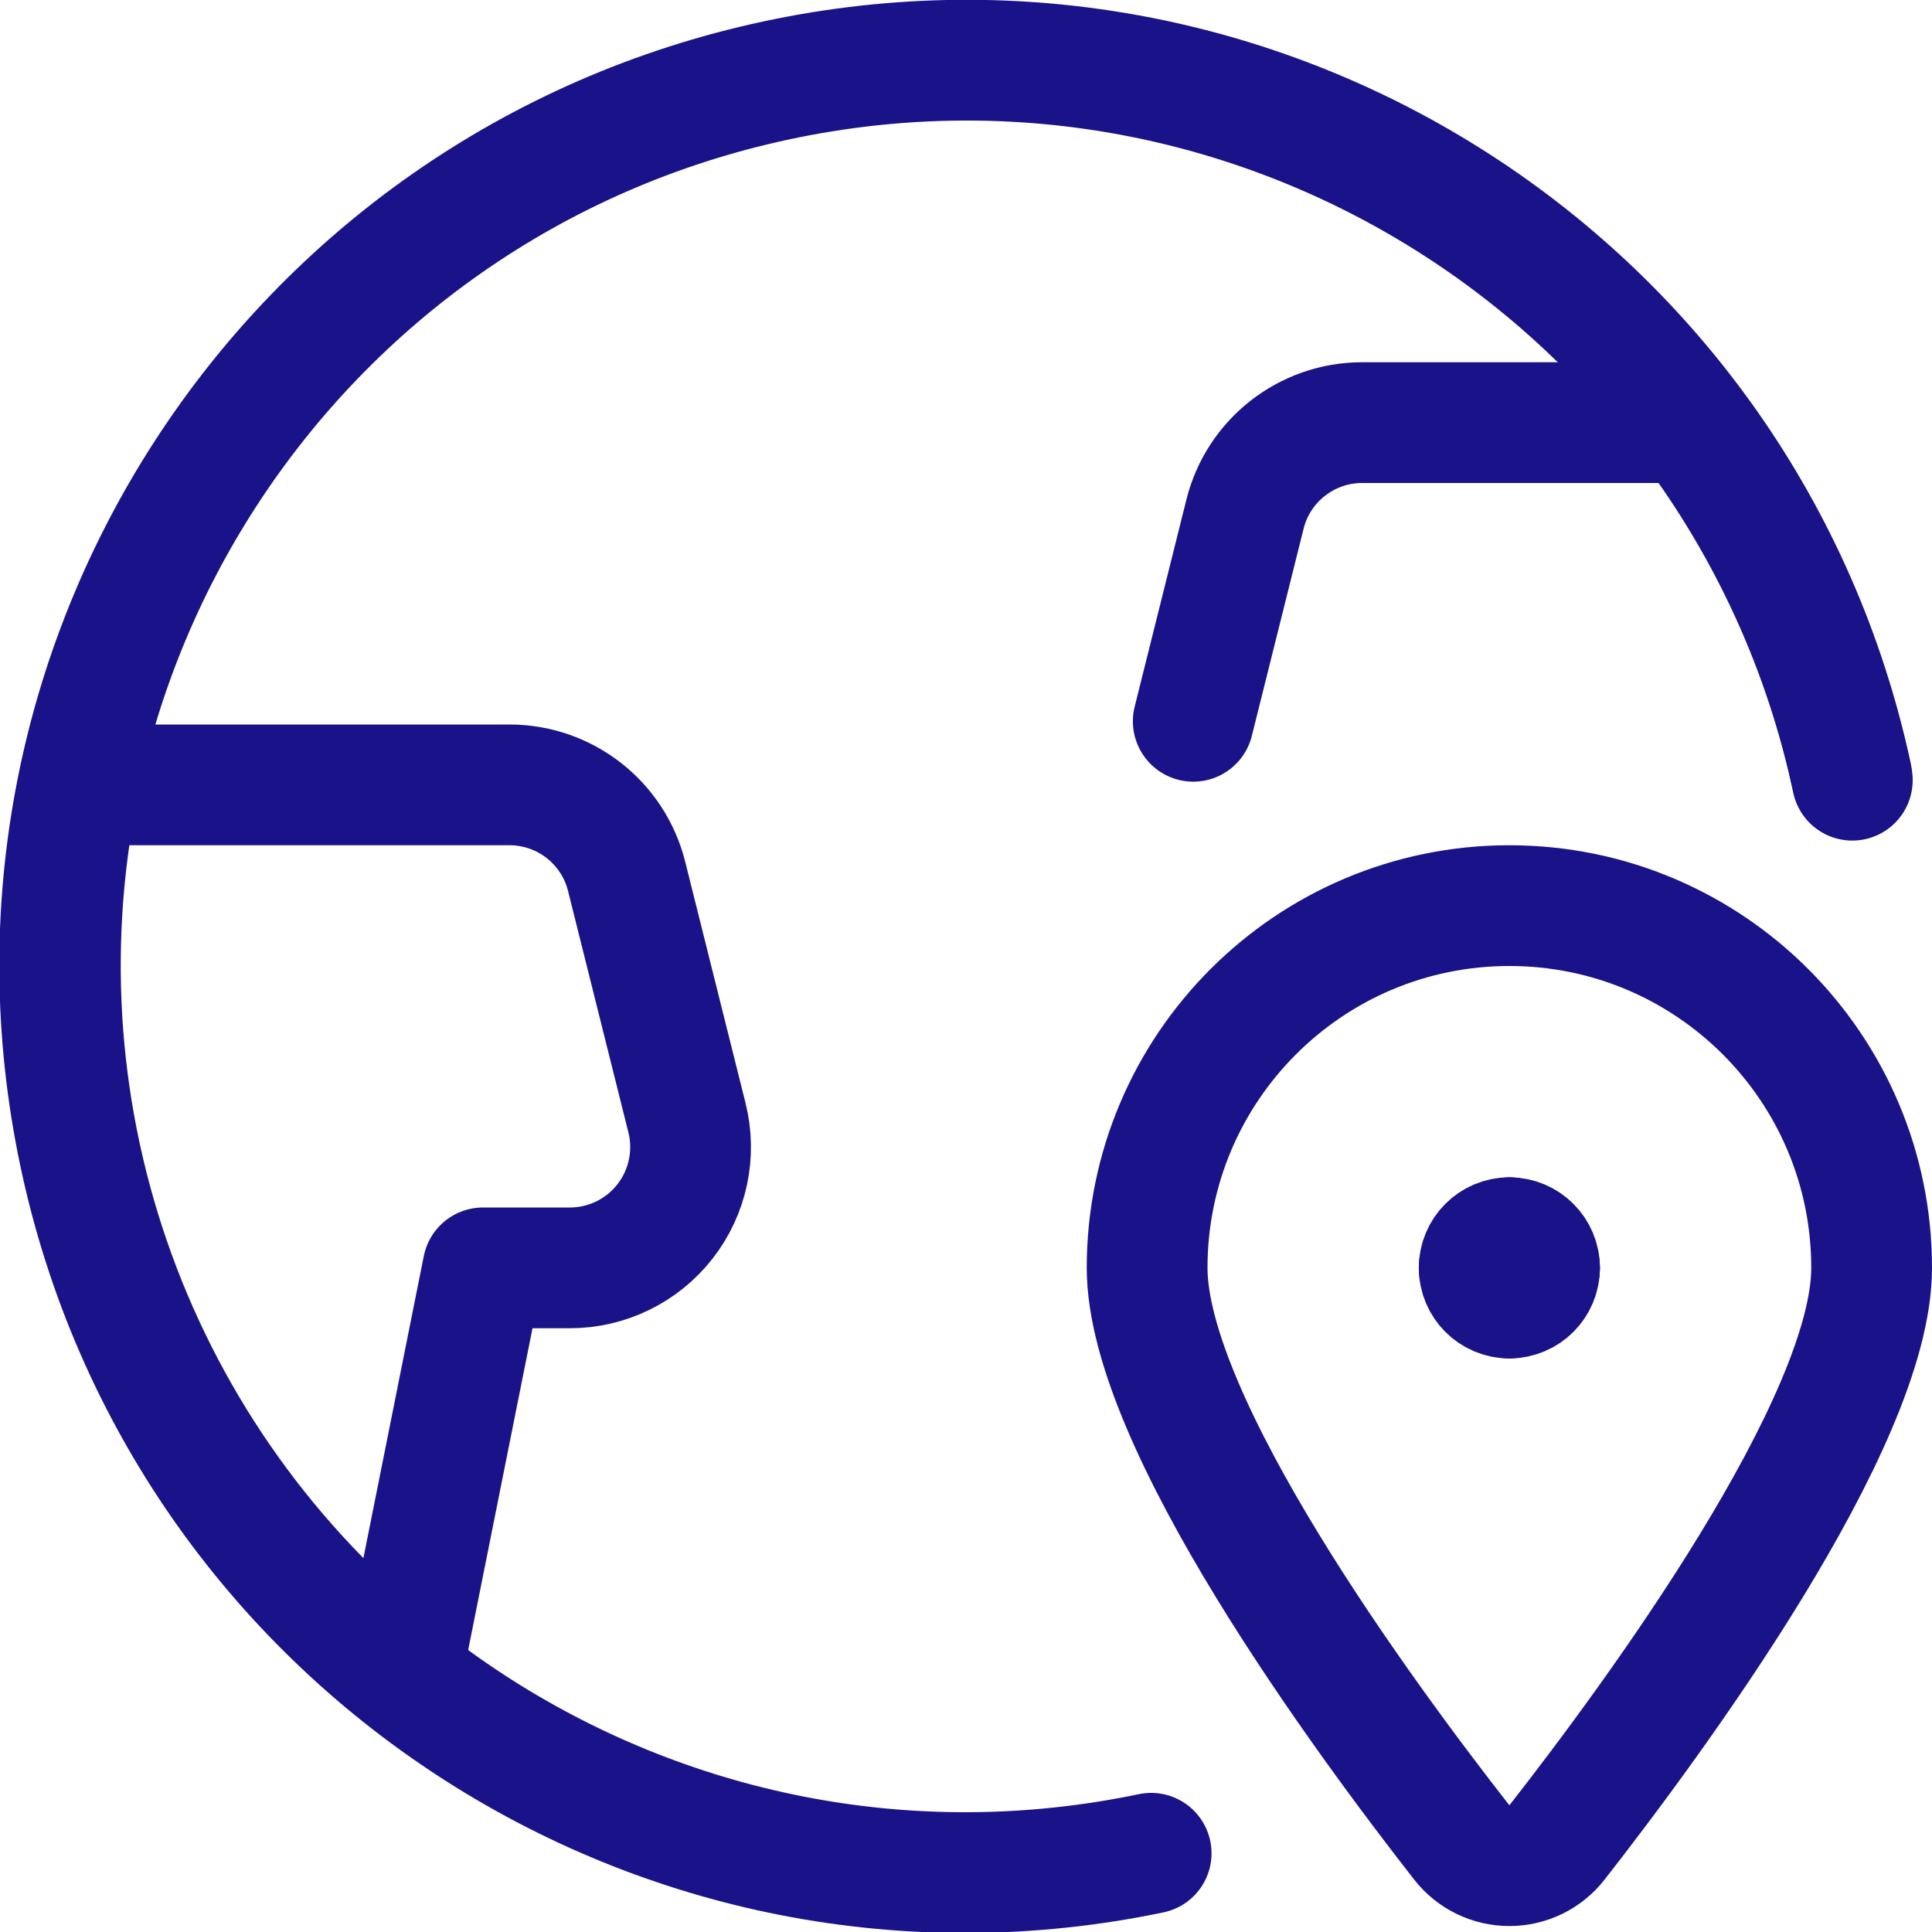 <?xml version="1.0" encoding="UTF-8"?> <svg xmlns="http://www.w3.org/2000/svg" xmlns:xlink="http://www.w3.org/1999/xlink" width="24px" height="24px" viewBox="0 0 24 24" version="1.1"><title>Globe</title><g id="Globe" stroke="none" stroke-width="1" fill="none" fill-rule="evenodd" stroke-linecap="round" stroke-linejoin="round"><path d="M14.3,23.022 C8.225,24.291 2.269,20.403 0.987,14.331 C-0.296,8.259 3.578,2.294 9.648,0.998 C15.717,-0.298 21.69,3.563 23,9.629" id="Shape" stroke="#1A1288" stroke-width="1.5"></path><path d="M7.079,15.75 C7.541,15.75 7.977,15.537 8.261,15.173 C8.545,14.809 8.646,14.334 8.534,13.886 L7.784,10.886 C7.617,10.218 7.017,9.75 6.329,9.75 L0.976,9.75 C0.133,13.893 1.684,18.159 4.992,20.792 L6,15.75 L7.079,15.75 Z" id="Shape" stroke="#1A1288" stroke-width="1.5"></path><path d="M23.01,9.692 C22.668,8.081 21.977,6.565 20.985,5.25 L16.921,5.25 C16.233,5.25 15.633,5.718 15.466,6.386 L14.823,8.96" id="Shape" stroke="#1A1288" stroke-width="1.5"></path><path d="M18.75,15.375 C18.957,15.375 19.125,15.543 19.125,15.75" id="Shape" stroke="#1A1288" stroke-width="1.5"></path><path d="M18.375,15.75 C18.375,15.543 18.543,15.375 18.75,15.375" id="Shape" stroke="#1A1288" stroke-width="1.5"></path><path d="M18.75,16.125 C18.543,16.125 18.375,15.957 18.375,15.75" id="Shape" stroke="#1A1288" stroke-width="1.5"></path><path d="M19.125,15.75 C19.125,15.957 18.957,16.125 18.75,16.125" id="Shape" stroke="#1A1288" stroke-width="1.5"></path><path d="M18.75,11.25 C21.235,11.25 23.25,13.265 23.25,15.75 C23.25,17.671 20.562,21.326 19.341,22.888 C19.199,23.07 18.981,23.176 18.75,23.176 C18.519,23.176 18.301,23.07 18.159,22.888 C16.938,21.327 14.25,17.671 14.25,15.75 C14.25,13.265 16.265,11.25 18.75,11.25 L18.75,11.25 Z" id="Shape" stroke="#1A1288" stroke-width="1.5"></path></g></svg> 